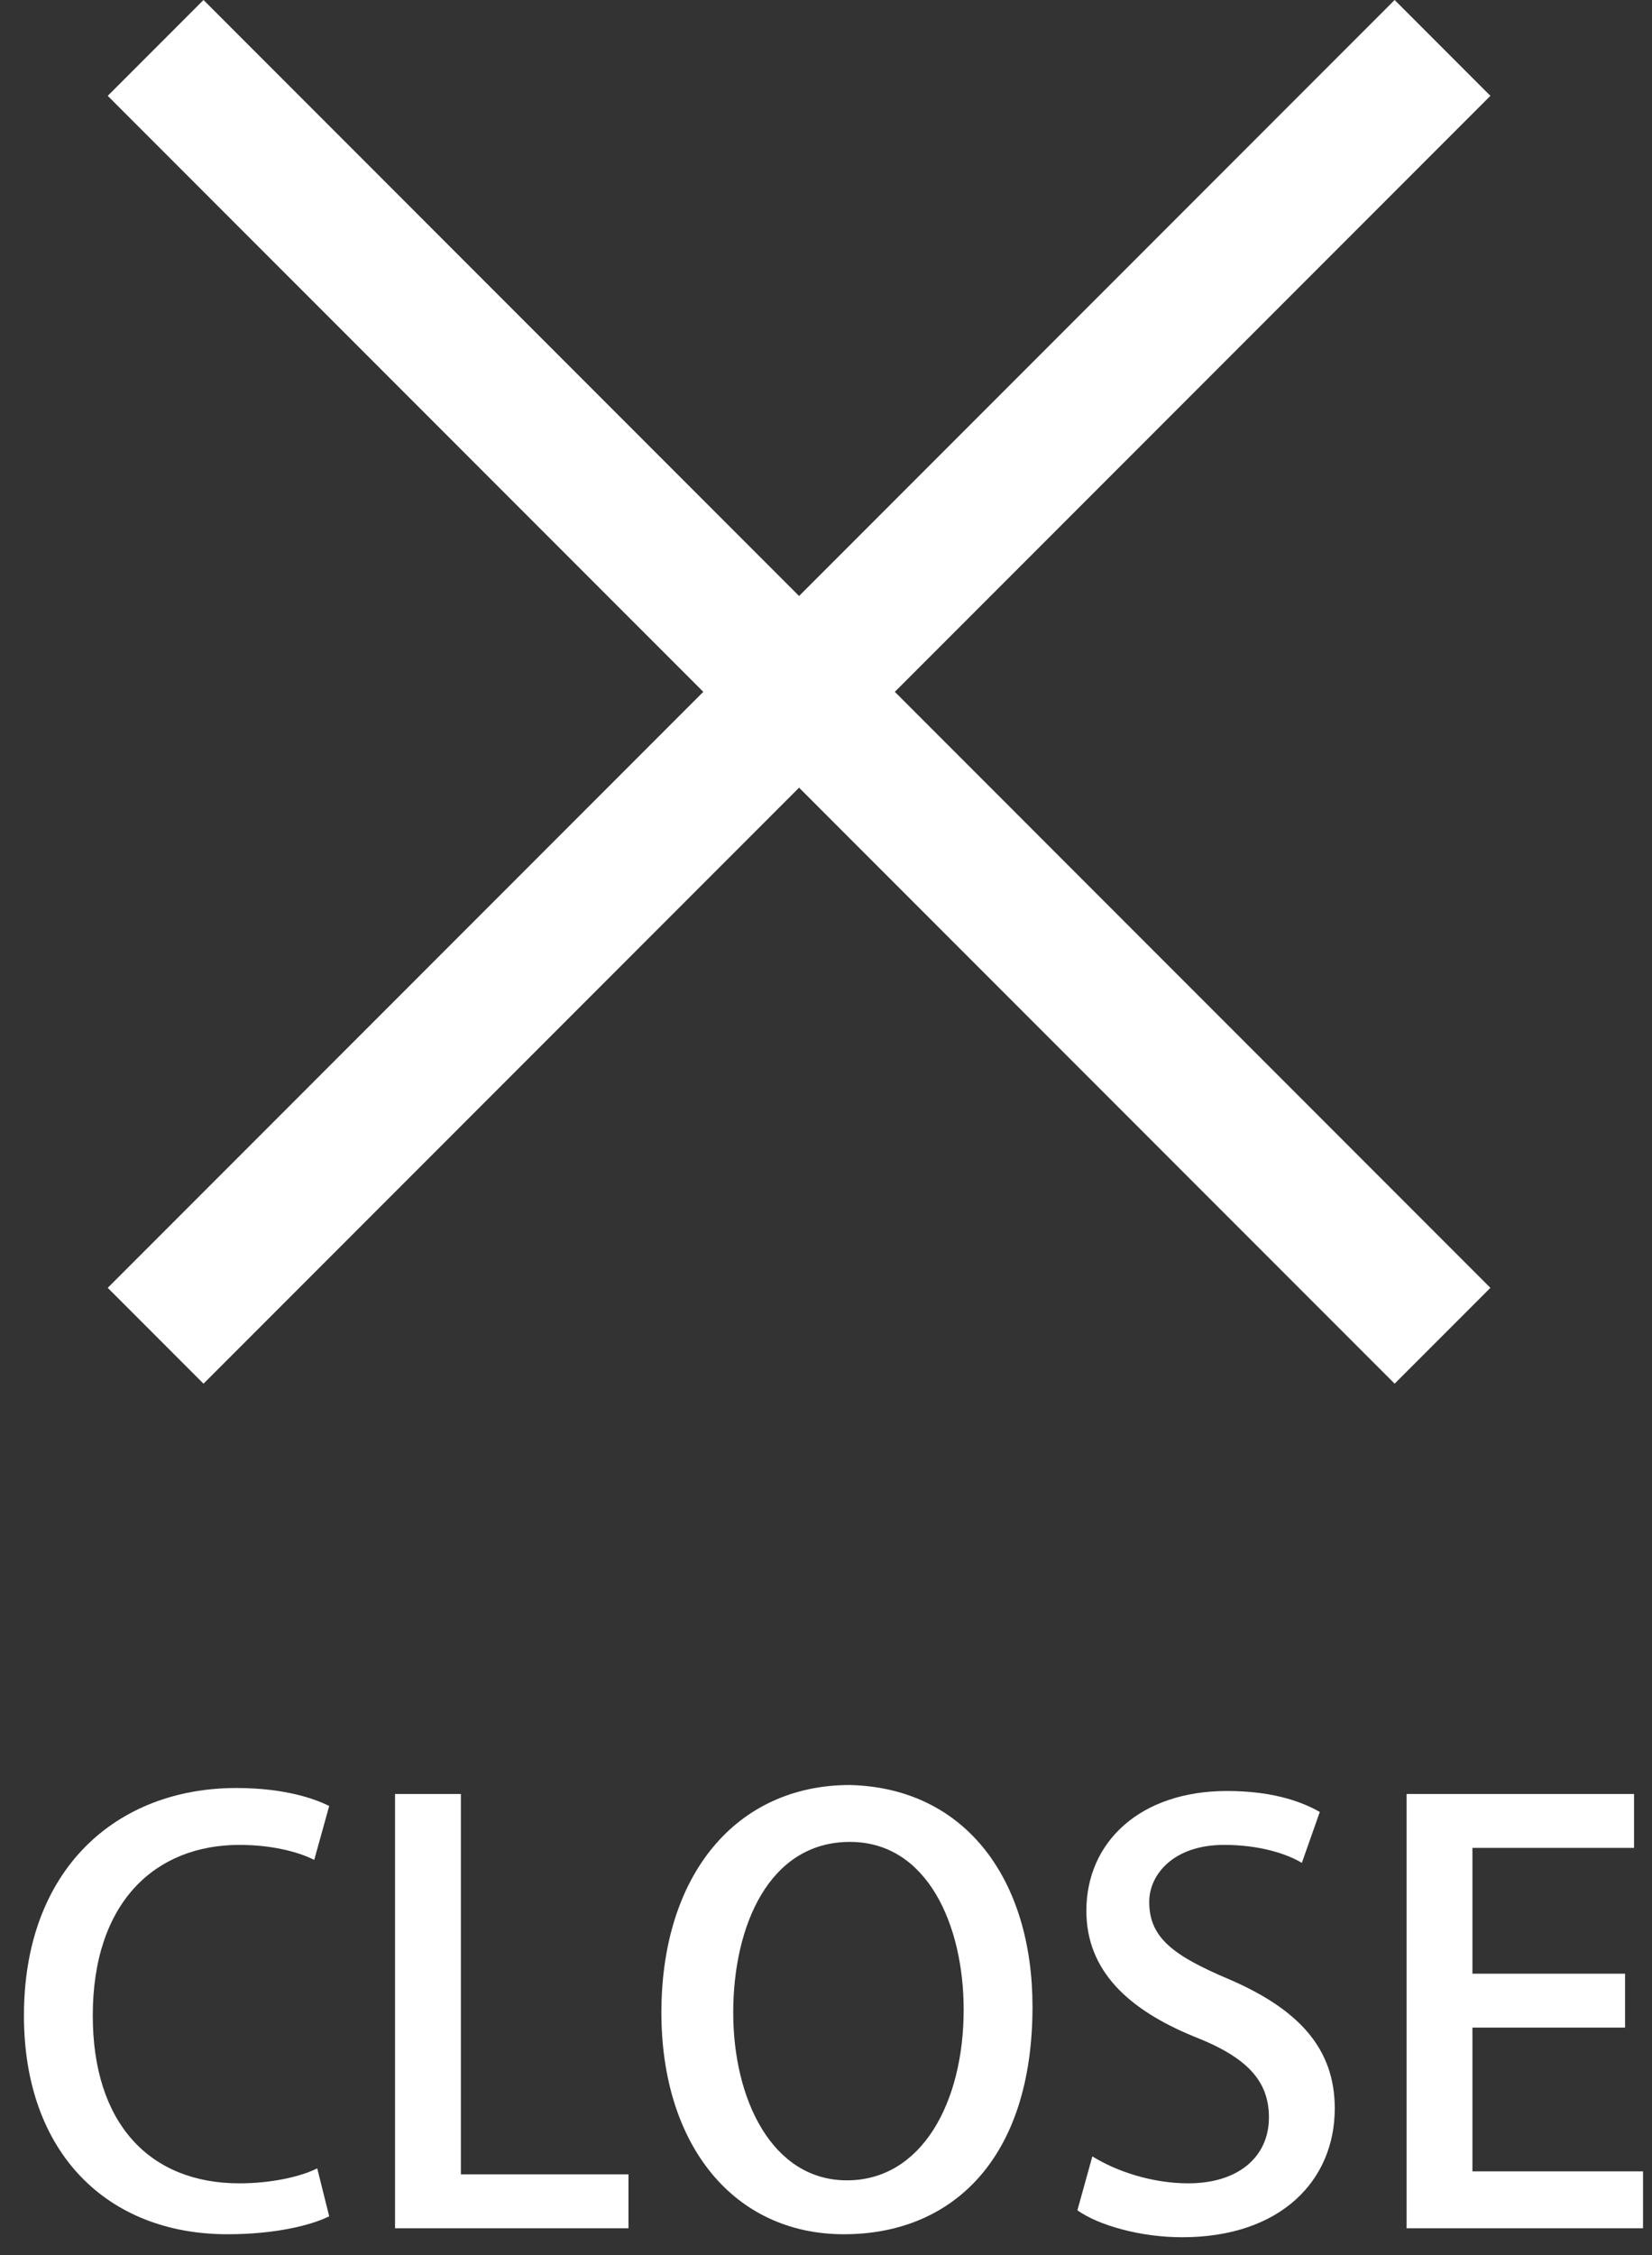 <?xml version="1.0" encoding="utf-8"?>
<!-- Generator: Adobe Illustrator 19.0.1, SVG Export Plug-In . SVG Version: 6.00 Build 0)  -->
<svg version="1.1" id="ss.svg" xmlns="http://www.w3.org/2000/svg" xmlns:xlink="http://www.w3.org/1999/xlink" x="0px" y="0px"
	 width="55.2px" height="75.3px" viewBox="-493 216.1 55.2 75.3" style="enable-background:new -493 216.1 55.2 75.3;"
	 xml:space="preserve">
<rect x="-493" y="216.1" width="55.2" height="75.3" fill="#333333" stroke="none"/>
<style type="text/css">
	.st0{fill:#FFFFFF;}
</style>
<path id="_" class="st0" d="M-463.1,239.2l19.9-19.9l-3.2-3.2l-19.9,19.9l-19.9-19.9l-3.2,3.2l19.9,19.9l-19.9,19.9l3.2,3.2
	l19.9-19.9l19.9,19.9l3.2-3.2L-463.1,239.2z"/>
<g>
	<path class="st0" d="M-482,290.1c-0.6,0.3-1.8,0.6-3.4,0.6c-4,0-6.8-2.7-6.8-7.3c0-4.9,3.1-7.6,7.1-7.6c1.7,0,2.7,0.4,3.1,0.6
		l-0.5,1.8c-0.6-0.3-1.5-0.5-2.5-0.5c-2.8,0-4.9,1.9-4.9,5.7c0,3.6,1.9,5.6,4.9,5.6c1,0,2-0.2,2.6-0.5L-482,290.1z"/>
	<path class="st0" d="M-472,290.5h-7.8V276h2.2v12.7h5.6V290.5z"/>
	<path class="st0" d="M-458.5,283.1c0,5.1-2.7,7.6-6.3,7.6c-3.7,0-6.1-3-6.1-7.4c0-4.6,2.5-7.6,6.3-7.6
		C-460.7,275.8-458.5,278.9-458.5,283.1z M-468.5,283.3c0,2.9,1.3,5.6,3.8,5.6c2.5,0,3.9-2.6,3.9-5.7c0-2.8-1.2-5.6-3.8-5.6
		C-467.3,277.6-468.5,280.4-468.5,283.3z"/>
	<path class="st0" d="M-449.5,278.3c-0.5-0.3-1.4-0.6-2.6-0.6c-1.7,0-2.5,1-2.5,1.9c0,1.2,0.8,1.8,2.7,2.6c2.3,1,3.5,2.3,3.5,4.3
		c0,2.4-1.8,4.3-5.1,4.3c-1.4,0-2.8-0.4-3.5-0.9l0.5-1.8c0.8,0.5,2,0.9,3.2,0.9c1.7,0,2.7-0.9,2.7-2.2c0-1.2-0.7-2-2.5-2.7
		c-2.2-0.9-3.6-2.2-3.6-4.2c0-2.3,1.8-4,4.7-4c1.4,0,2.4,0.3,3.1,0.7L-449.5,278.3z"/>
	<path class="st0" d="M-438.1,290.5h-7.9V276h7.6v1.8h-5.4v4.2h5.1v1.8h-5.1v4.8h5.7V290.5z"/>
</g>
</svg>
